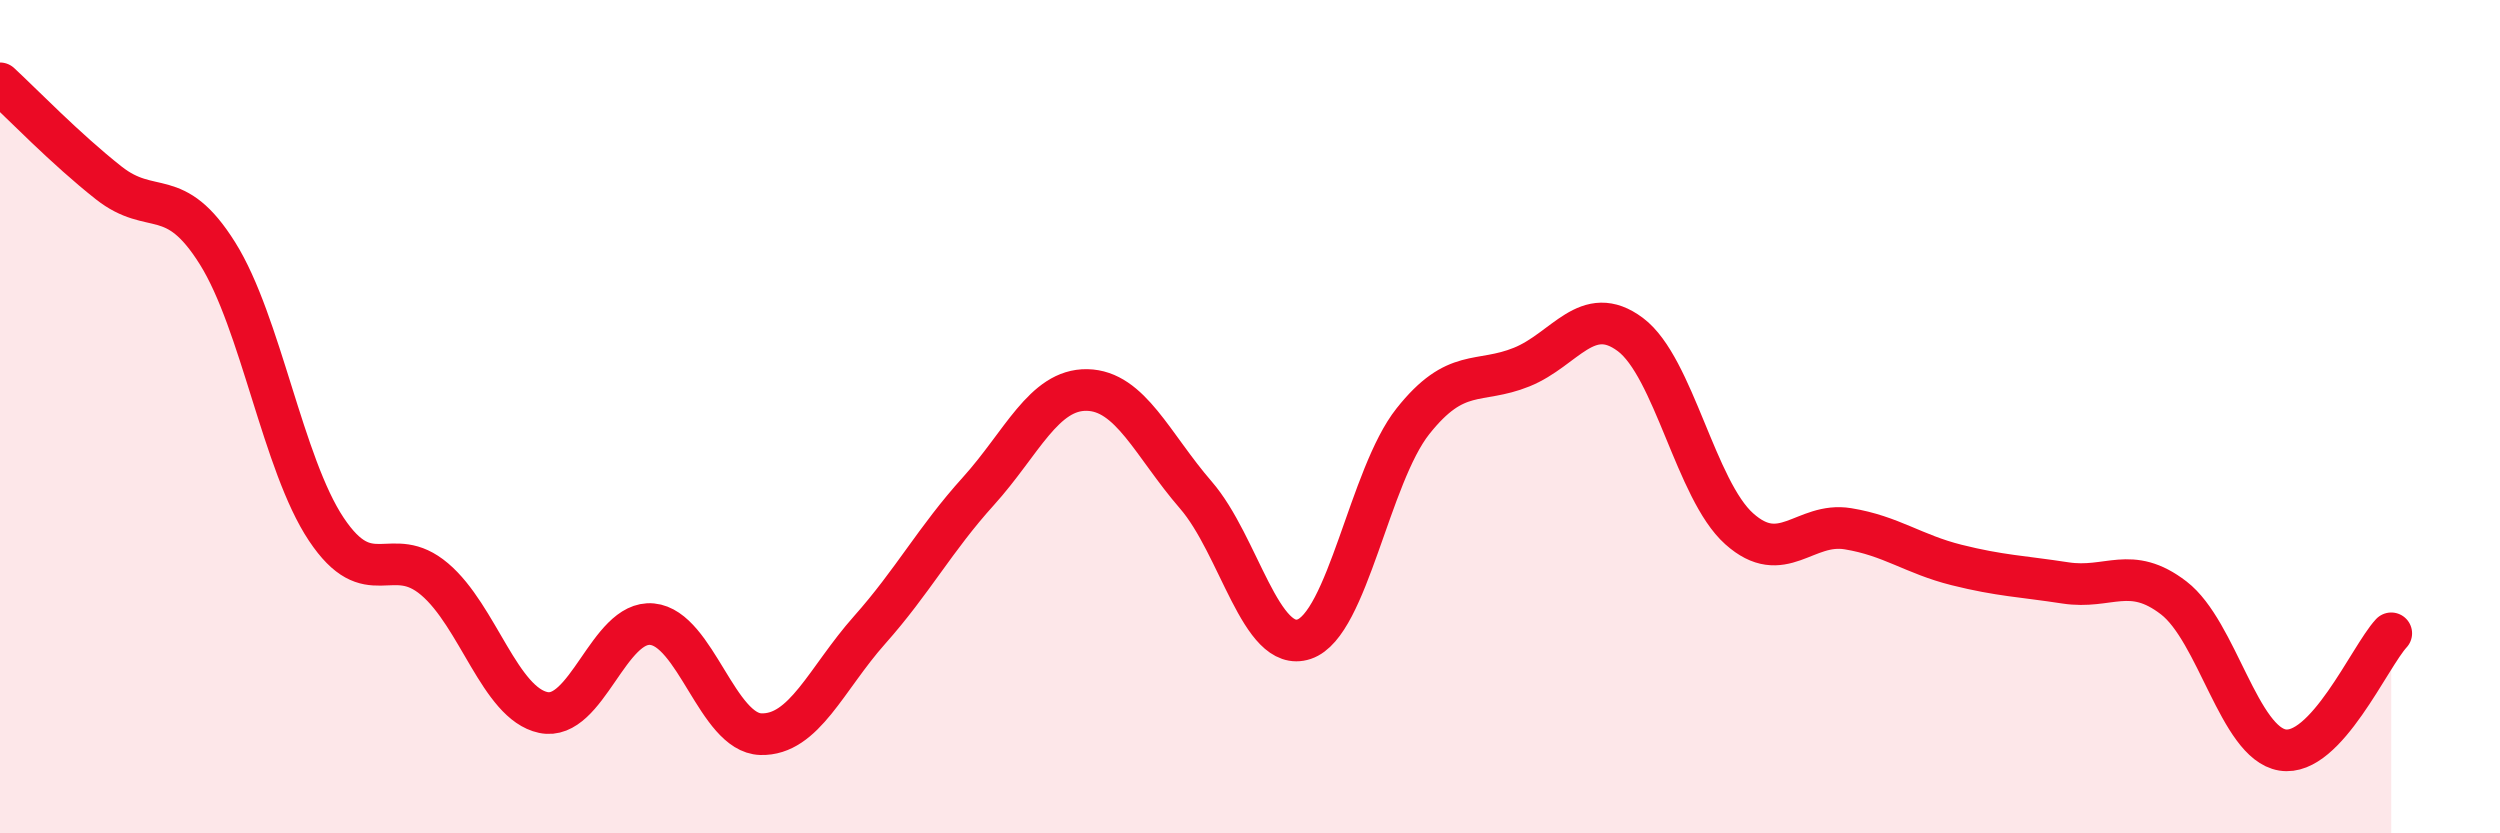 
    <svg width="60" height="20" viewBox="0 0 60 20" xmlns="http://www.w3.org/2000/svg">
      <path
        d="M 0,2 C 0.52,2.48 1.57,3.57 2.61,4.39 C 3.65,5.21 4.18,4.42 5.22,6.08 C 6.26,7.74 6.79,11.14 7.83,12.7 C 8.87,14.26 9.39,13.02 10.43,13.9 C 11.47,14.78 12,16.88 13.04,17.1 C 14.08,17.32 14.61,14.88 15.65,14.98 C 16.69,15.08 17.22,17.59 18.26,17.62 C 19.3,17.65 19.83,16.29 20.87,15.12 C 21.91,13.95 22.44,12.94 23.48,11.79 C 24.52,10.64 25.05,9.34 26.09,9.36 C 27.13,9.38 27.66,10.68 28.7,11.88 C 29.74,13.08 30.26,15.69 31.3,15.34 C 32.34,14.99 32.87,11.42 33.91,10.11 C 34.95,8.8 35.48,9.23 36.52,8.81 C 37.56,8.39 38.09,7.25 39.13,8.03 C 40.17,8.81 40.7,11.76 41.74,12.69 C 42.78,13.62 43.31,12.52 44.35,12.69 C 45.39,12.86 45.92,13.3 46.96,13.56 C 48,13.82 48.53,13.83 49.57,13.99 C 50.61,14.15 51.13,13.55 52.17,14.35 C 53.21,15.15 53.74,17.83 54.78,18 C 55.82,18.17 56.87,15.76 57.39,15.2L57.39 20L0 20Z"
        fill="#EB0A25"
        opacity="0.1"
        stroke-linecap="round"
        stroke-linejoin="round"
      />
      <path
        d="M 0,2 C 0.52,2.48 1.57,3.57 2.61,4.39 C 3.65,5.21 4.18,4.42 5.22,6.08 C 6.26,7.74 6.79,11.14 7.83,12.7 C 8.87,14.26 9.39,13.02 10.43,13.9 C 11.47,14.78 12,16.88 13.04,17.1 C 14.08,17.32 14.61,14.88 15.65,14.98 C 16.69,15.08 17.22,17.59 18.26,17.62 C 19.3,17.65 19.83,16.29 20.87,15.12 C 21.91,13.95 22.44,12.94 23.48,11.79 C 24.52,10.64 25.05,9.34 26.09,9.36 C 27.13,9.38 27.66,10.68 28.7,11.88 C 29.74,13.08 30.26,15.69 31.3,15.34 C 32.34,14.99 32.87,11.42 33.91,10.11 C 34.95,8.8 35.48,9.23 36.52,8.81 C 37.56,8.39 38.09,7.25 39.13,8.03 C 40.17,8.81 40.7,11.76 41.74,12.69 C 42.78,13.62 43.31,12.52 44.35,12.69 C 45.39,12.86 45.92,13.3 46.96,13.56 C 48,13.82 48.53,13.83 49.57,13.99 C 50.61,14.15 51.13,13.55 52.17,14.35 C 53.21,15.15 53.74,17.83 54.78,18 C 55.82,18.17 56.87,15.76 57.39,15.2"
        stroke="#EB0A25"
        stroke-width="1"
        fill="none"
        stroke-linecap="round"
        stroke-linejoin="round"
      />
    </svg>
  
